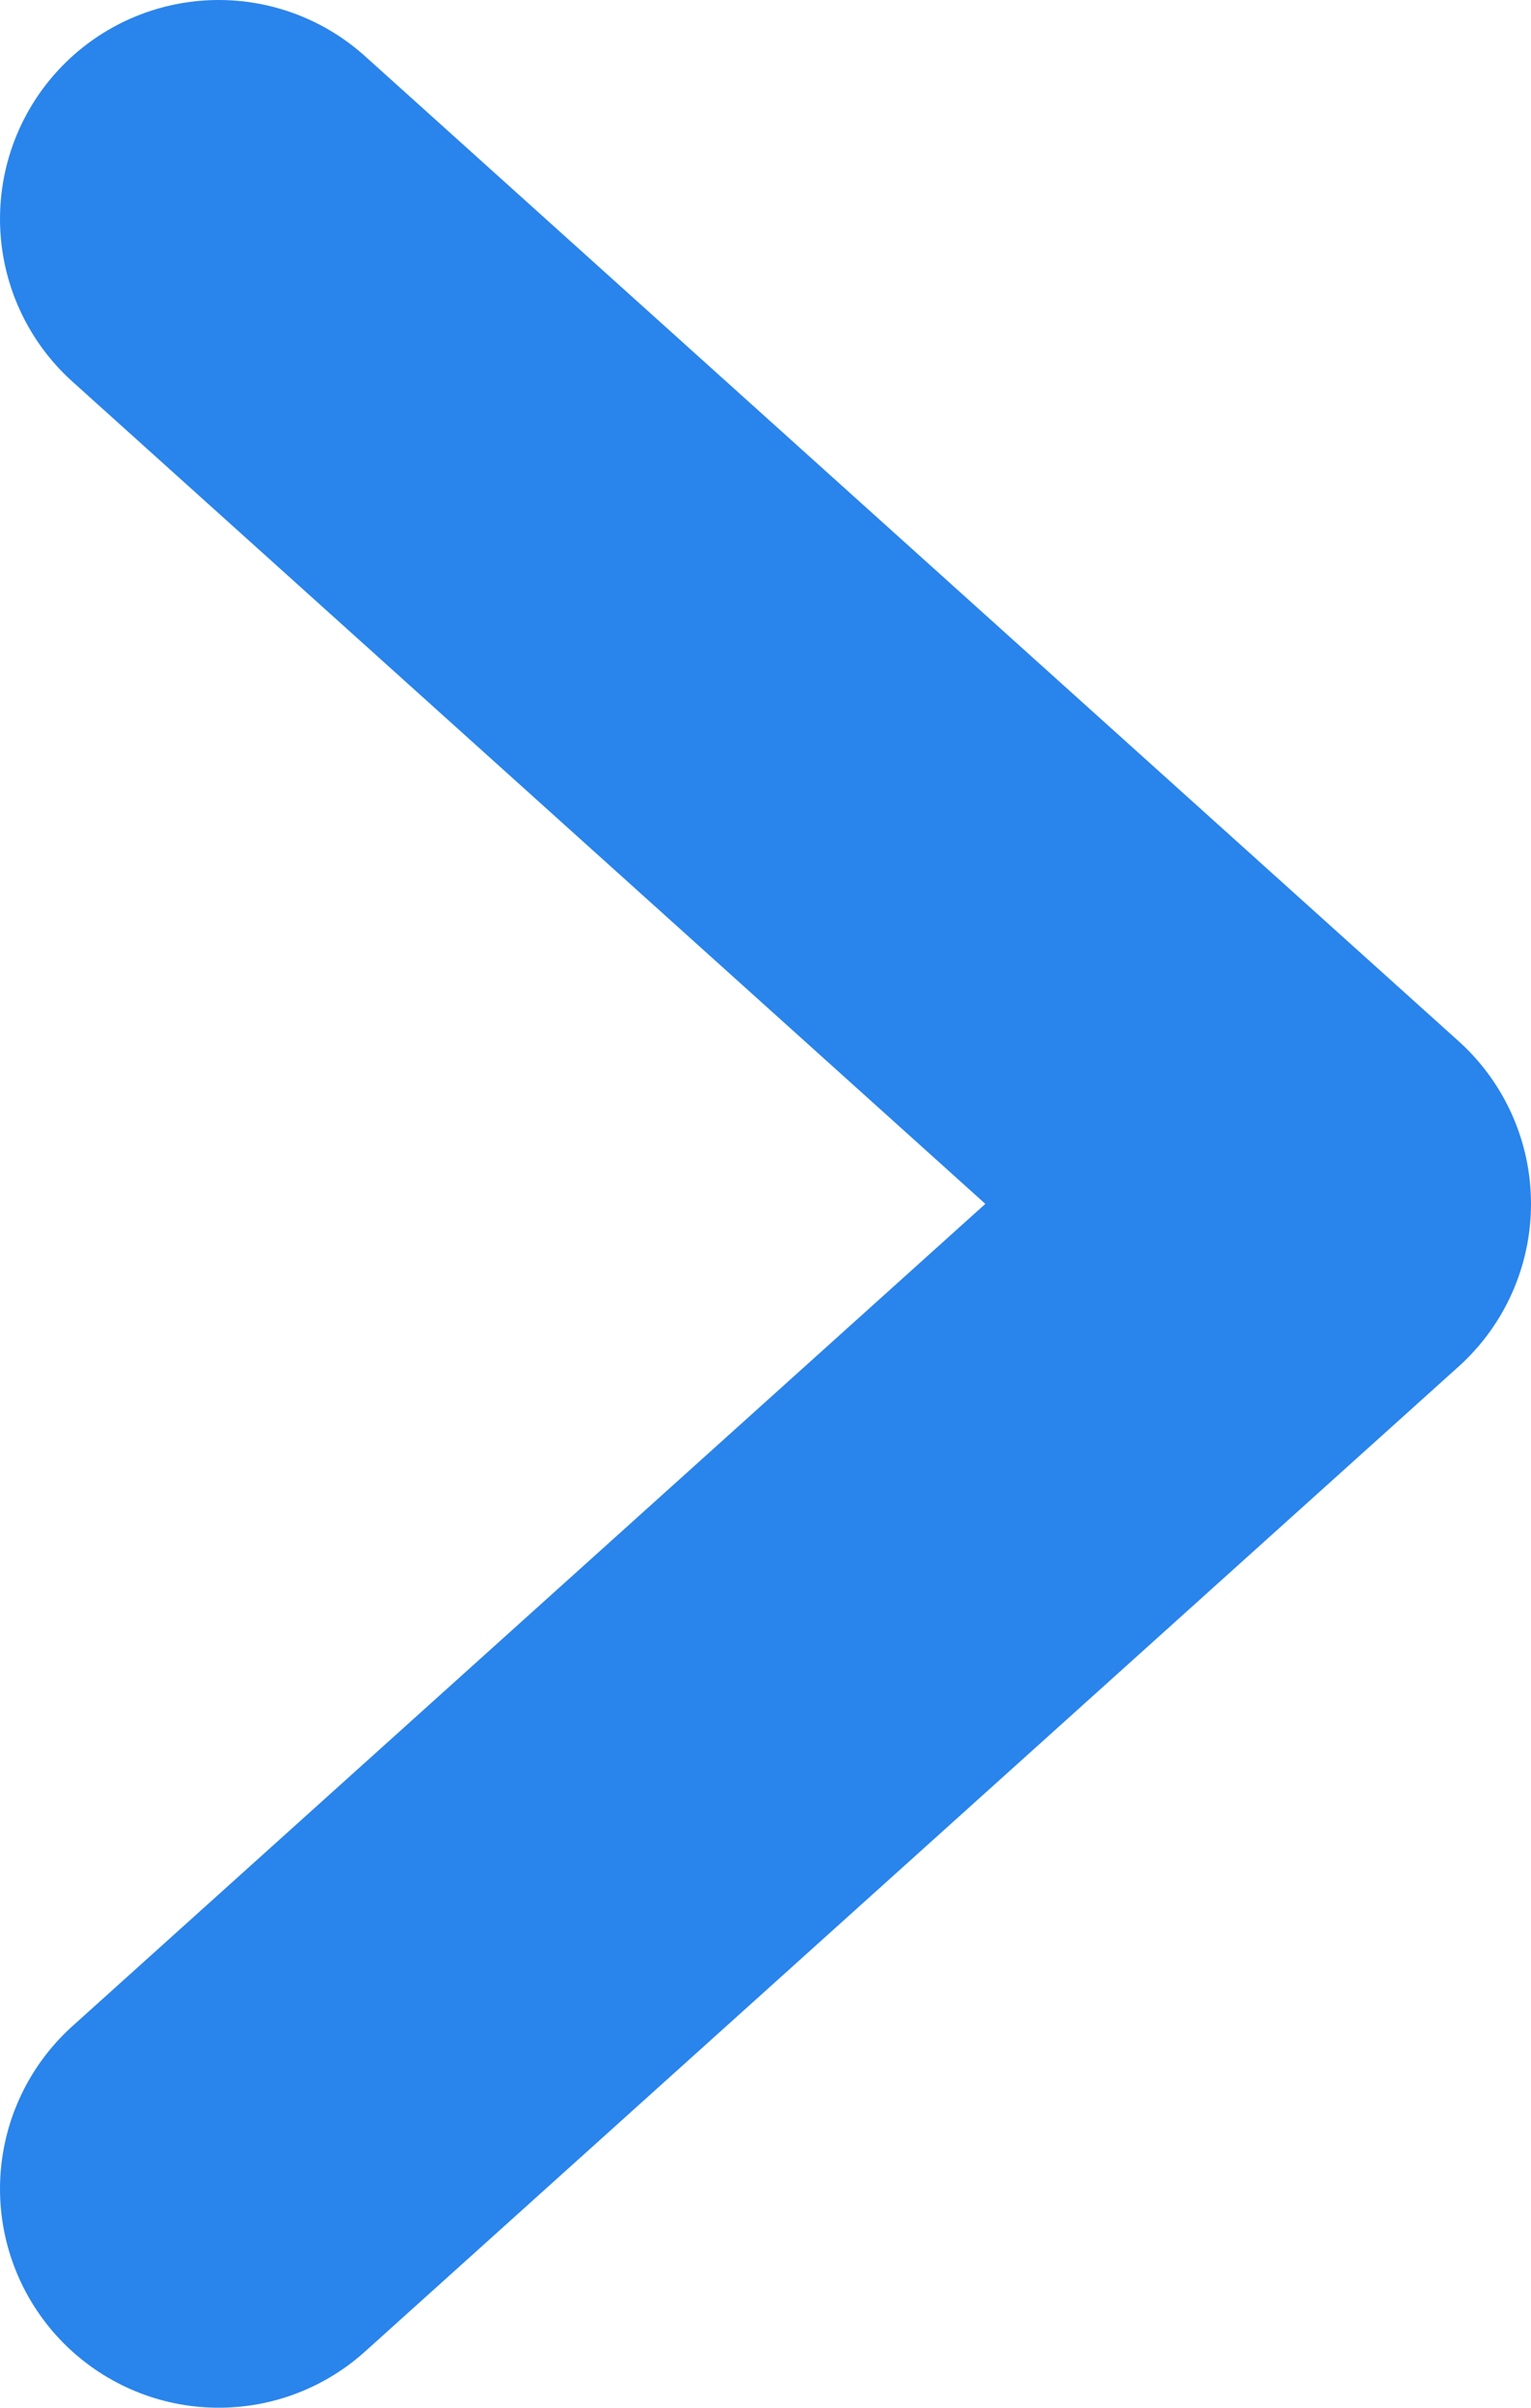 <svg xmlns="http://www.w3.org/2000/svg" width="7" height="11" viewBox="0 0 7 11" fill="none">
  <path d="M1 1L6 5.5L1 10" stroke="#2984EB" stroke-width="2" stroke-miterlimit="10" stroke-linecap="round" stroke-linejoin="round"/>
</svg>